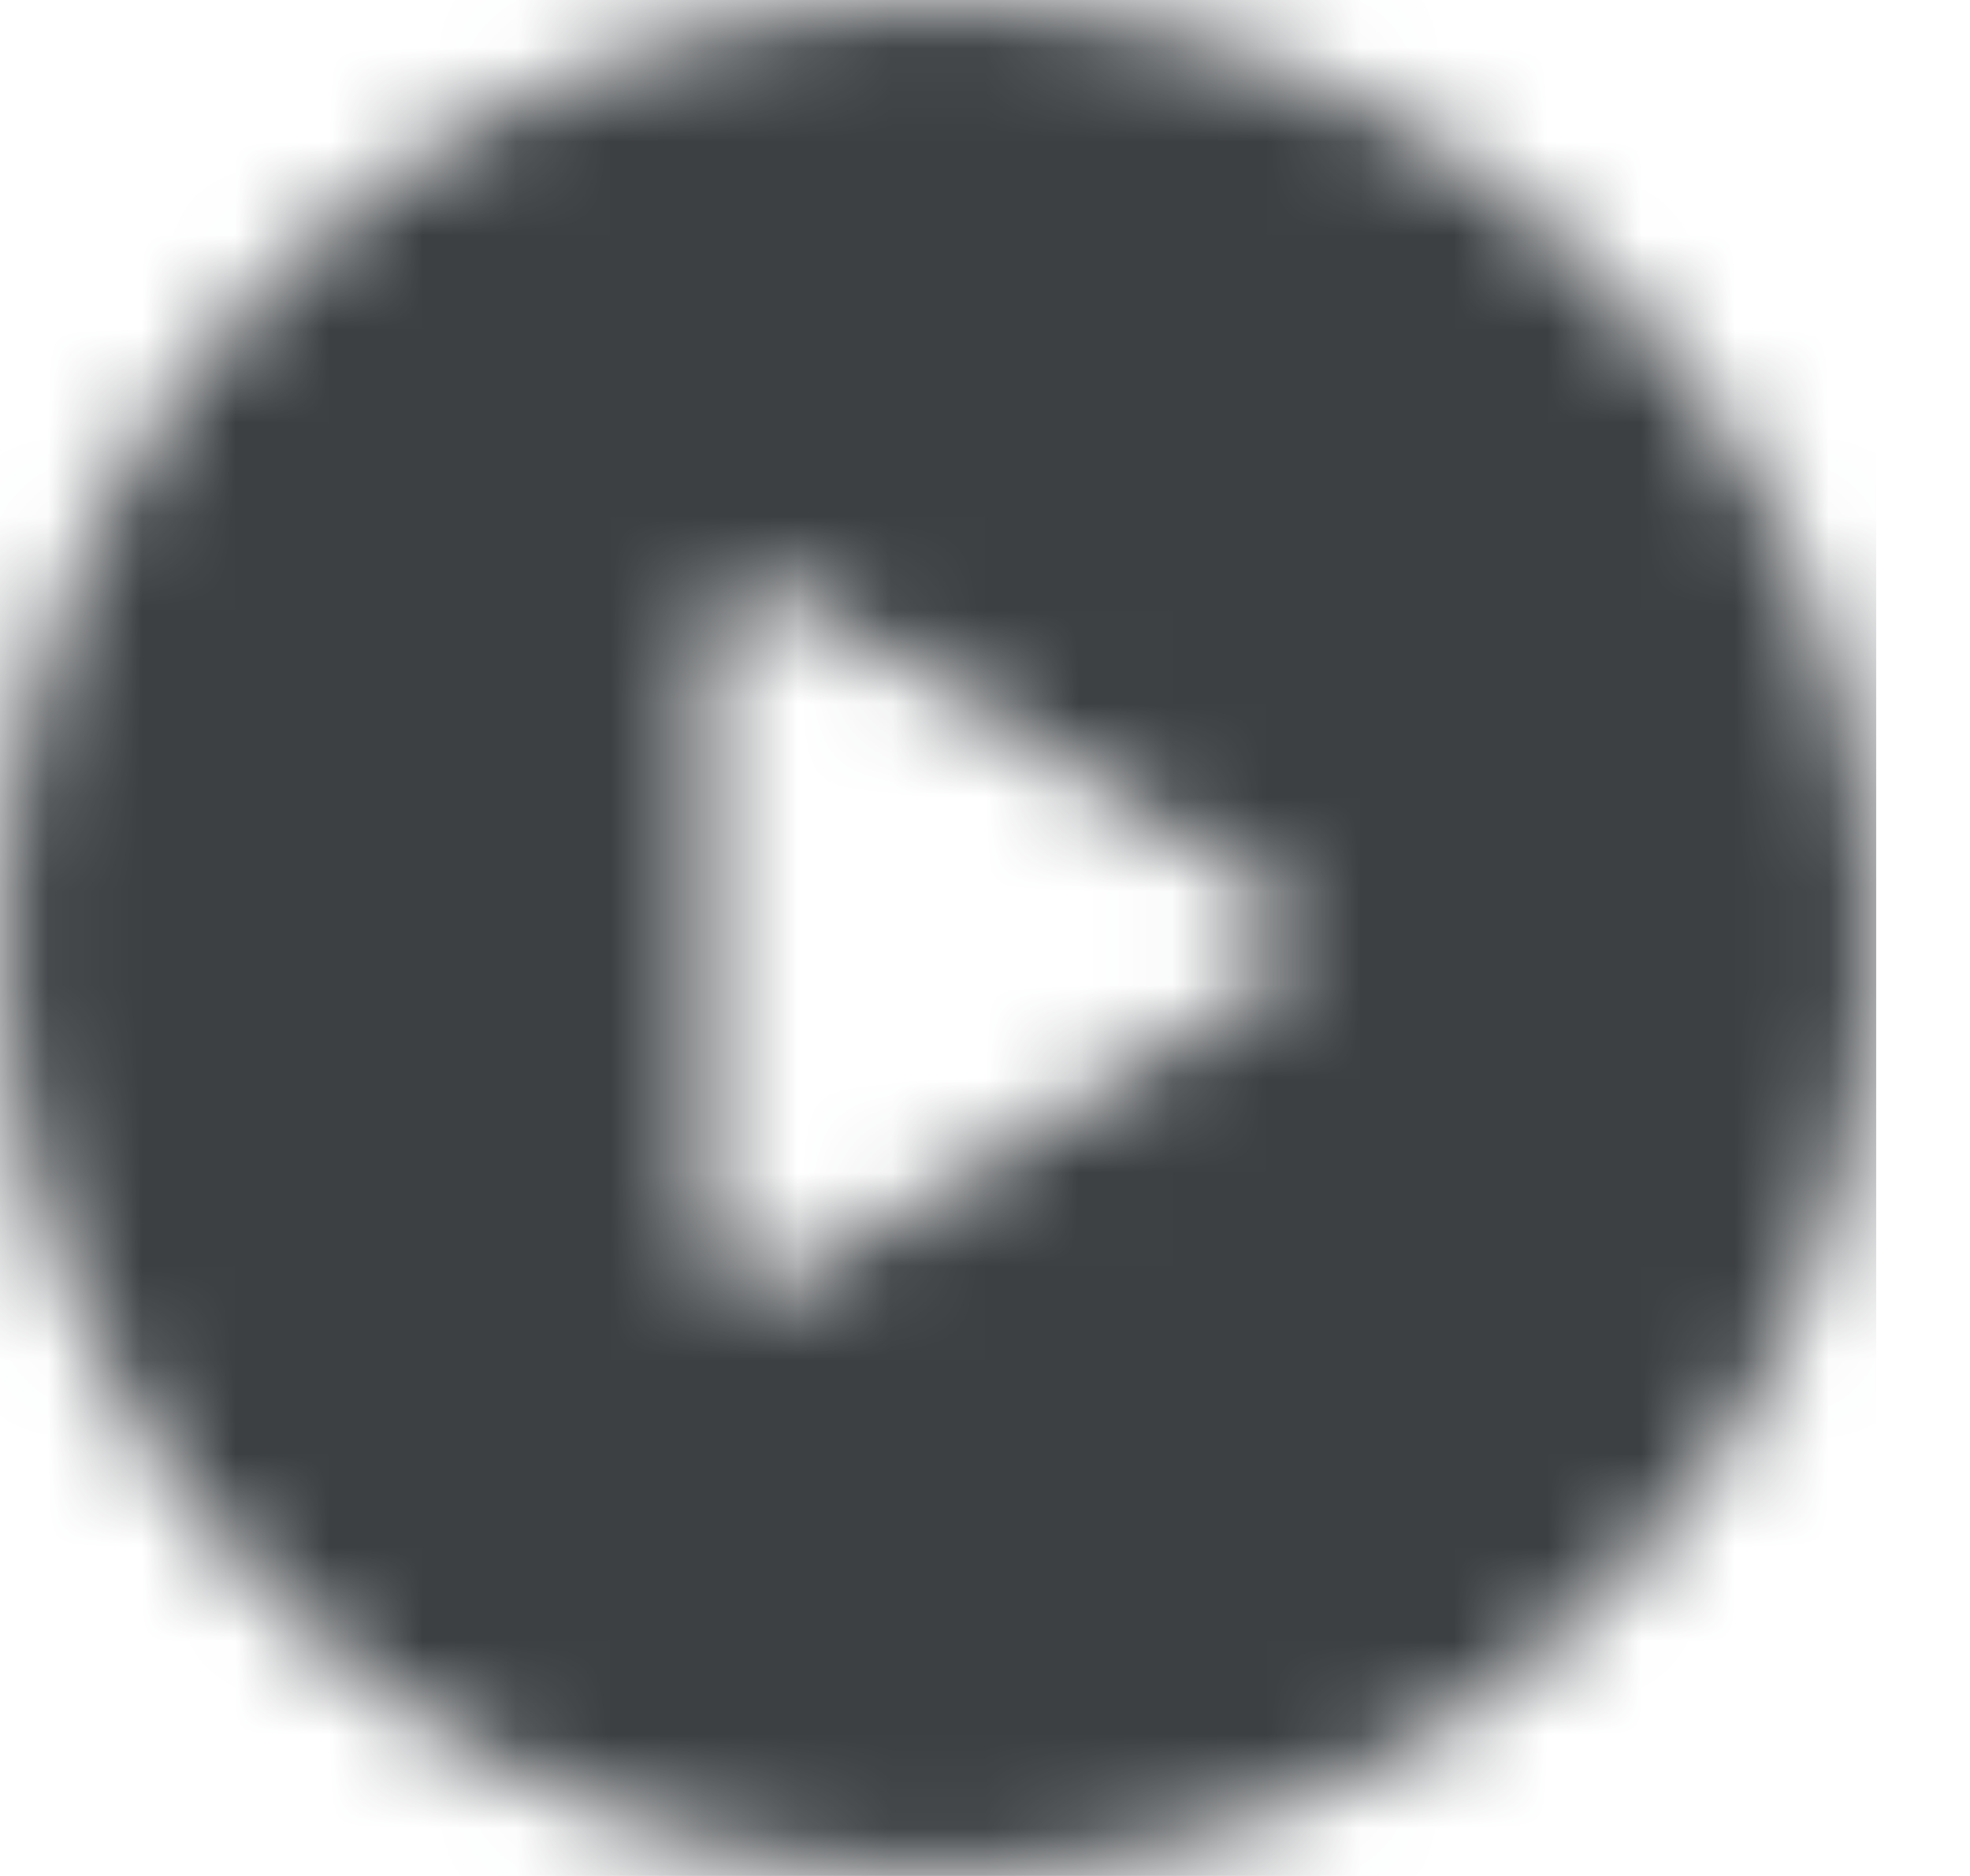 <svg width="21" height="20" viewBox="0 0 21 20" fill="none" xmlns="http://www.w3.org/2000/svg">
<mask id="mask0_215_16062" style="mask-type:alpha" maskUnits="userSpaceOnUse" x="0" y="0" width="20" height="20">
<path d="M10 0C4.477 0 0 4.477 0 10C0 15.523 4.477 20 10 20C15.523 20 20 15.523 20 10C20 4.477 15.523 0 10 0ZM13.456 10.53L8.456 13.655C8.355 13.718 8.24 13.75 8.125 13.75C8.021 13.75 7.916 13.724 7.822 13.672C7.623 13.561 7.5 13.352 7.5 13.125V6.875C7.5 6.648 7.623 6.439 7.822 6.328C8.021 6.218 8.264 6.224 8.456 6.345L13.456 9.47C13.639 9.584 13.75 9.785 13.75 10C13.75 10.215 13.639 10.416 13.456 10.53Z" fill="black"/>
</mask>
<g mask="url(#mask0_215_16062)">
<rect width="20" height="20" fill="#3C4043"/>
</g>
</svg>

